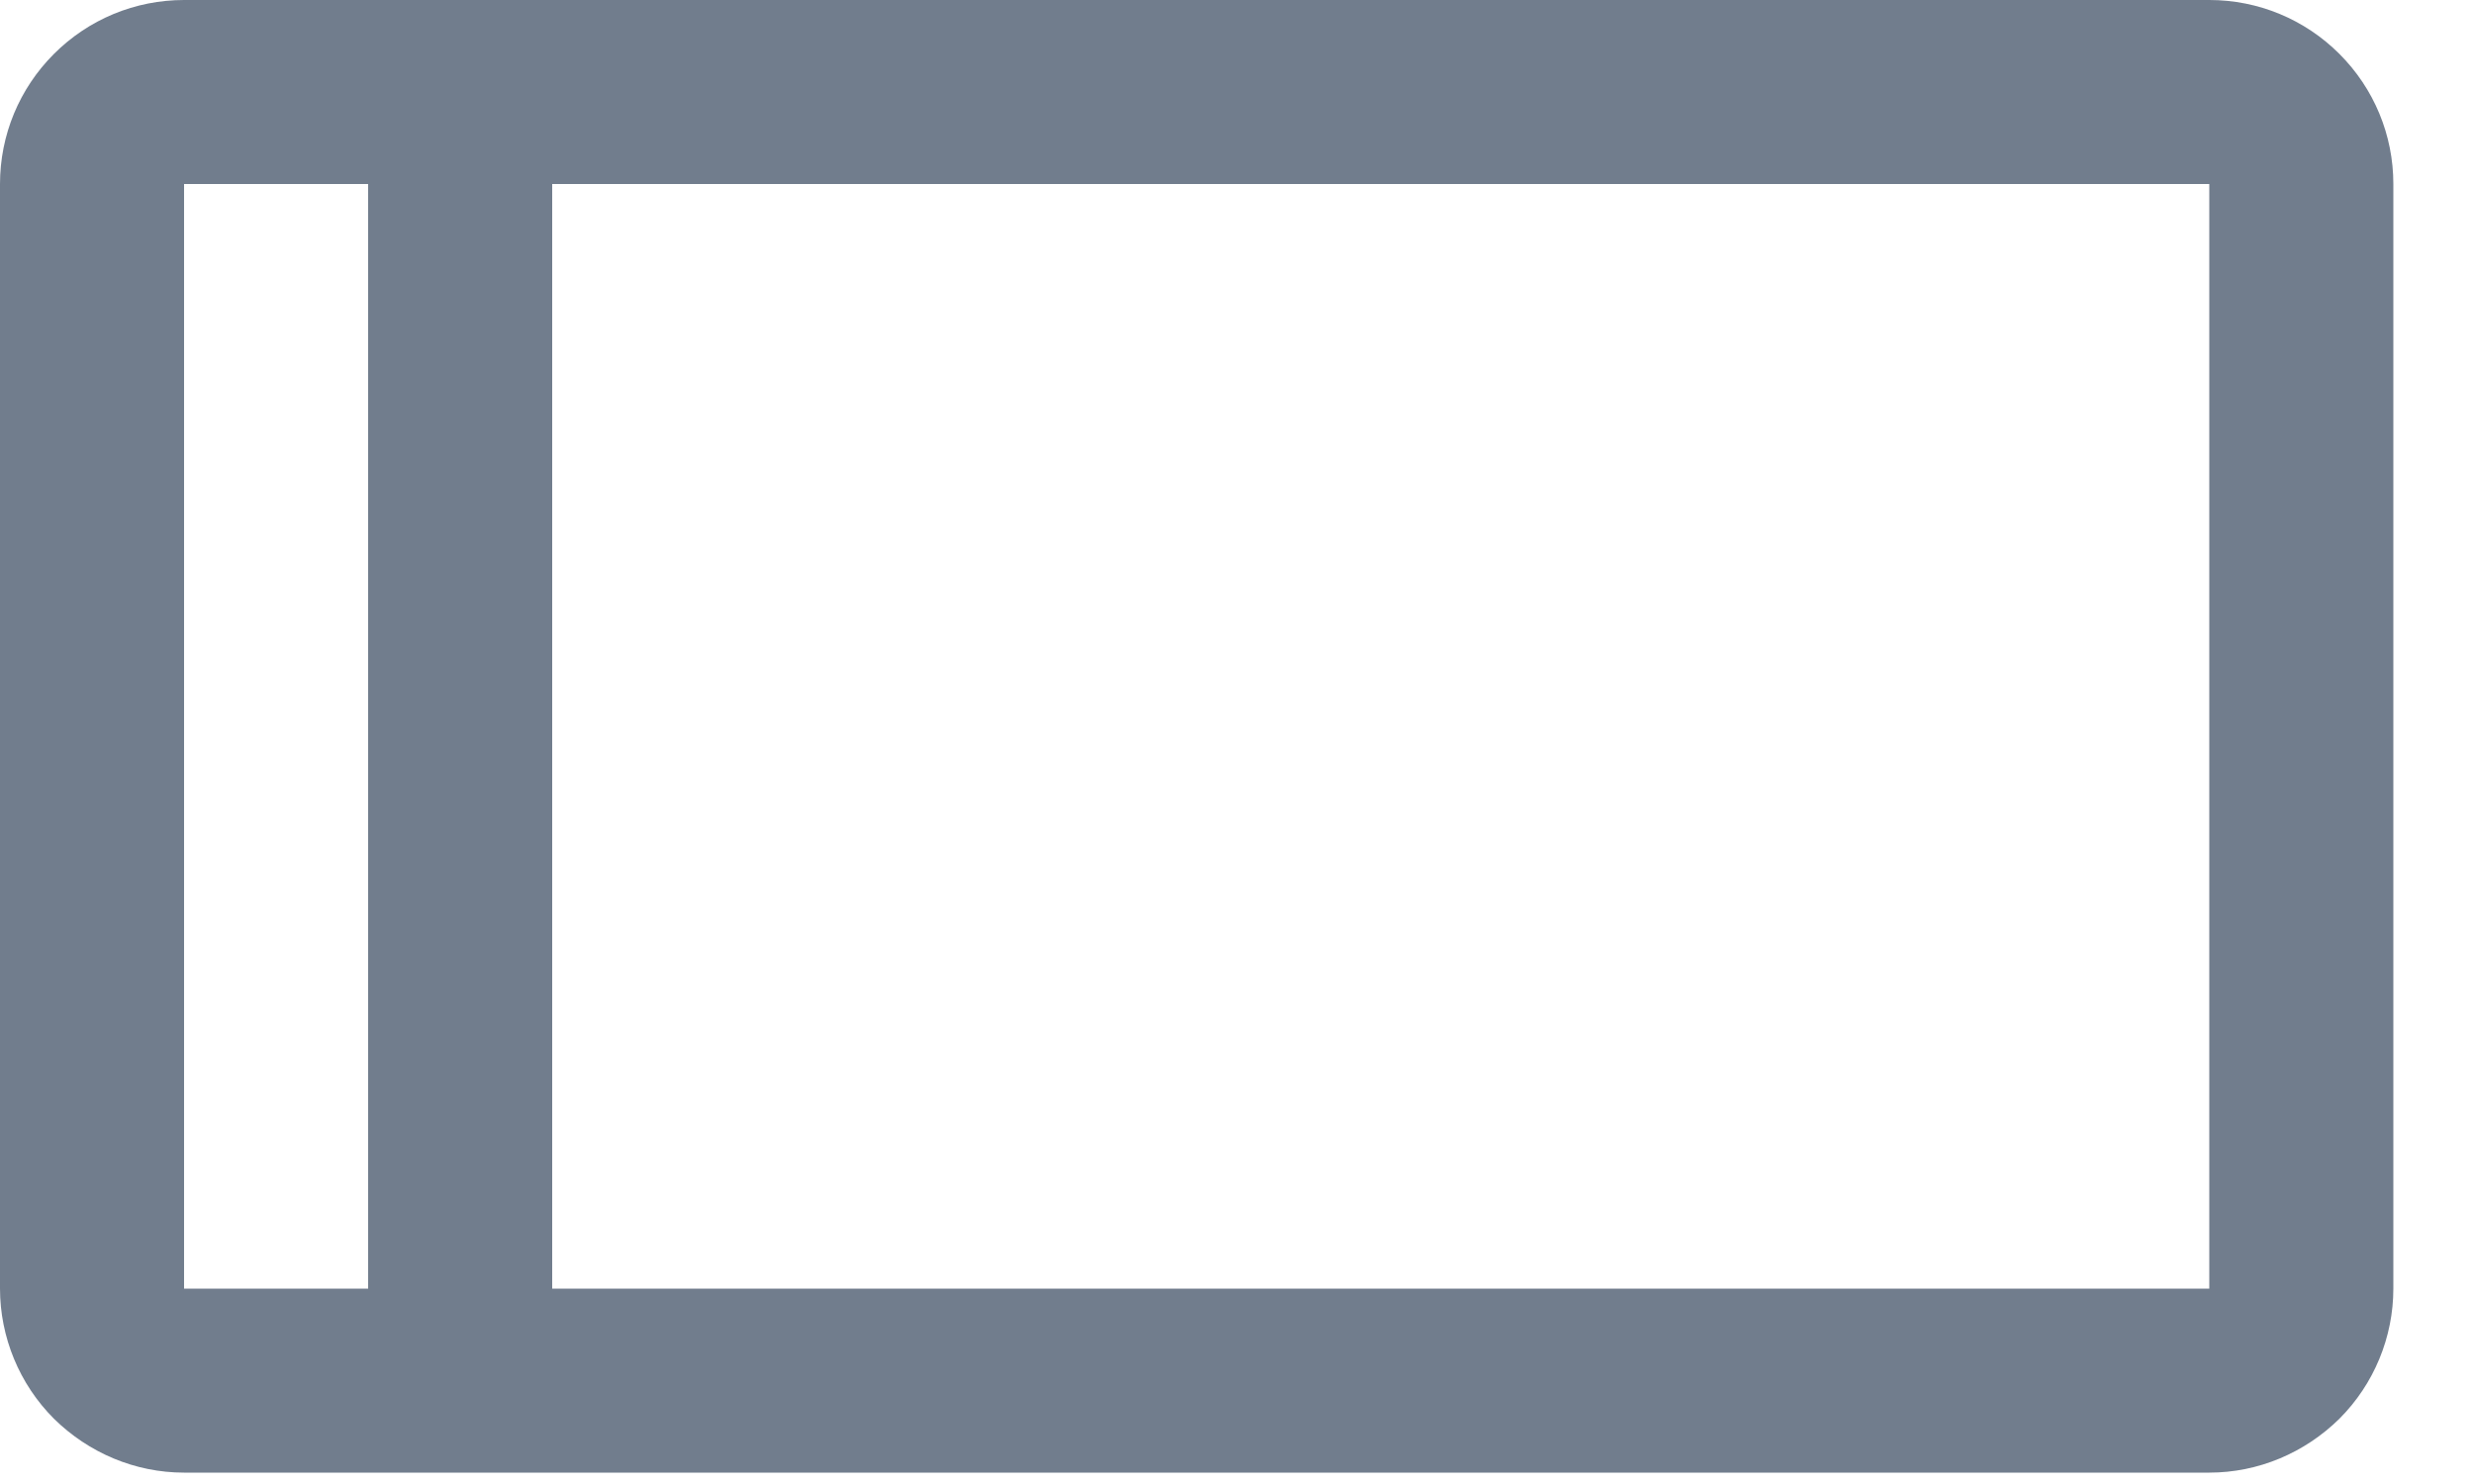 <?xml version="1.0" encoding="utf-8"?>
<svg xmlns="http://www.w3.org/2000/svg" fill="none" height="100%" overflow="visible" preserveAspectRatio="none" style="display: block;" viewBox="0 0 5 3" width="100%">
<path d="M0 0.372V2.605C9.85056e-05 2.703 0.039 2.798 0.109 2.868C0.179 2.937 0.273 2.977 0.372 2.977H4.465C4.564 2.977 4.658 2.937 4.728 2.868C4.798 2.798 4.837 2.703 4.837 2.605V0.372C4.837 0.273 4.798 0.179 4.728 0.109C4.658 0.039 4.564 0 4.465 0H0.372C0.273 0 0.179 0.039 0.109 0.109C0.039 0.179 0 0.273 0 0.372V0.372ZM0.372 0.372H0.744V2.605H0.372V0.372ZM4.465 2.605H1.116V0.372H4.465V2.605Z" fill="#717D8D" id="Vector"/>
</svg>